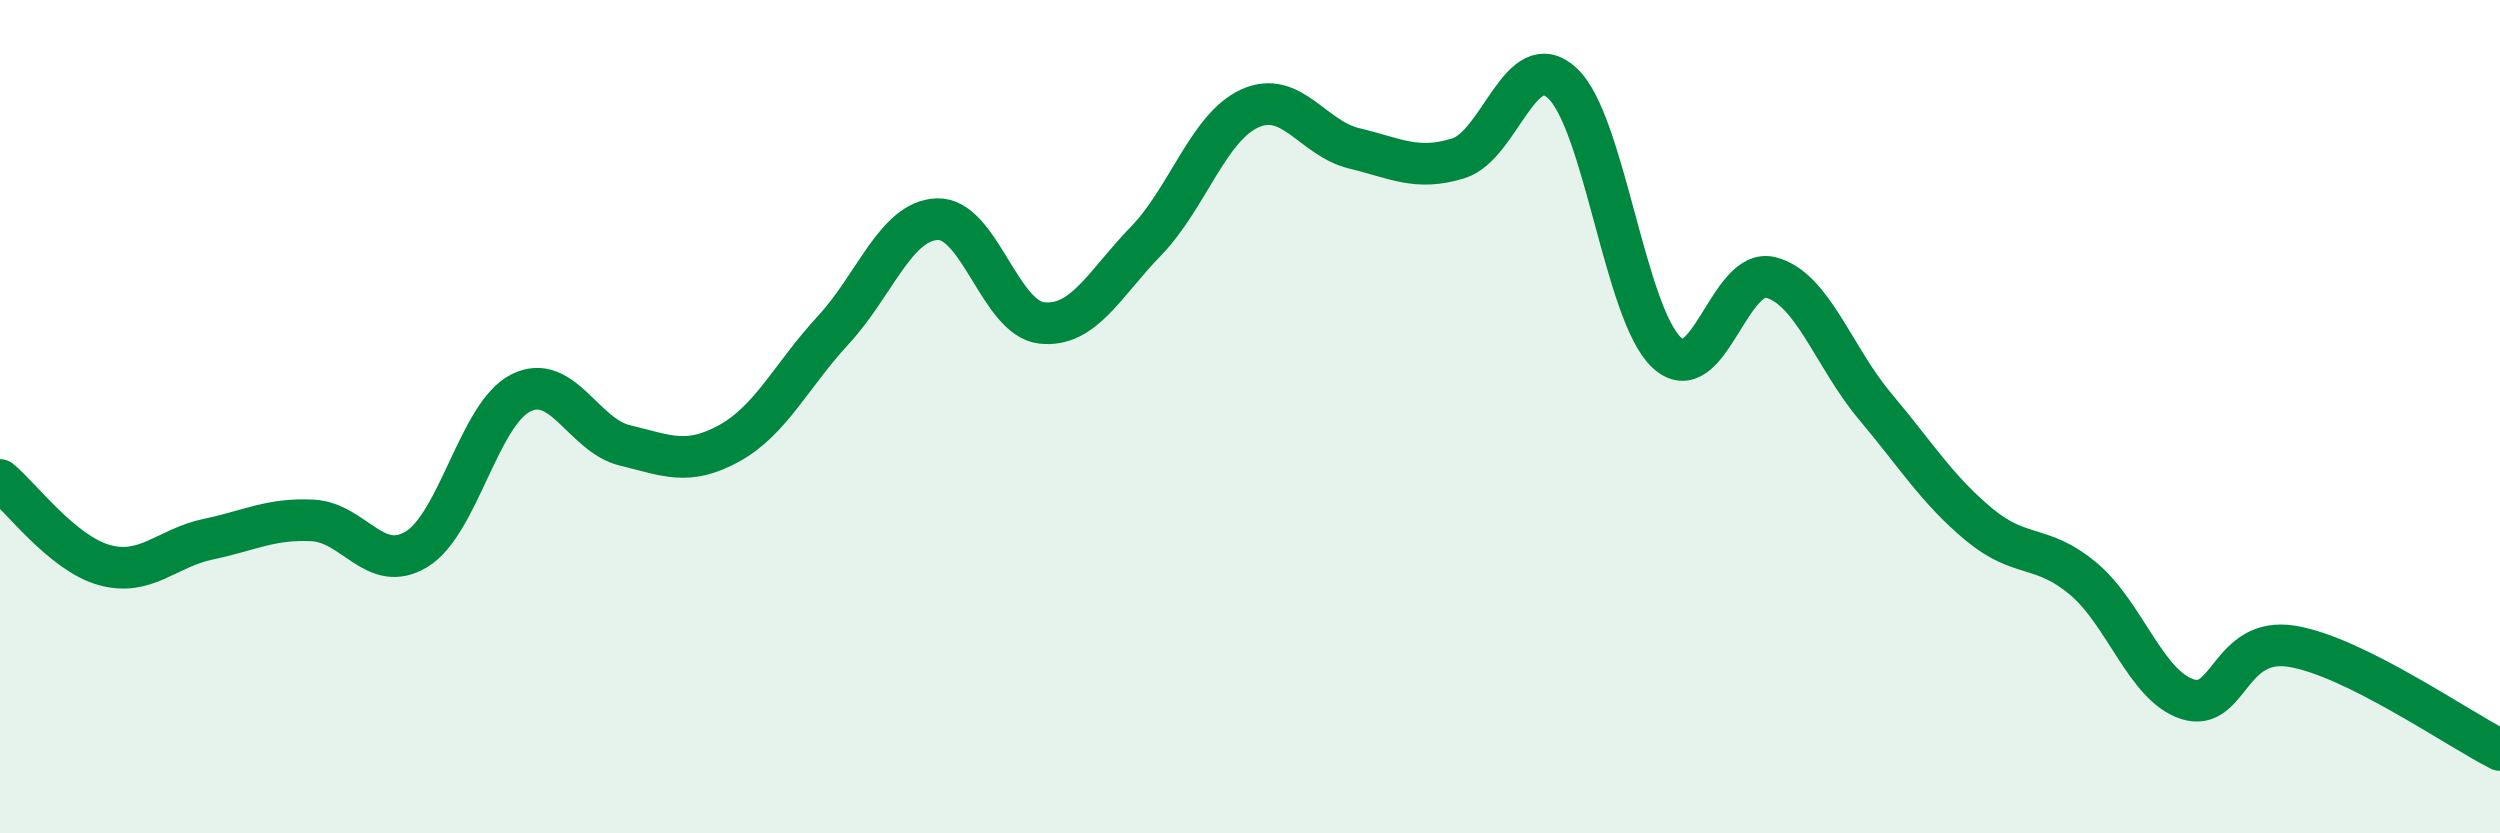 
    <svg width="60" height="20" viewBox="0 0 60 20" xmlns="http://www.w3.org/2000/svg">
      <path
        d="M 0,11.52 C 0.5,11.93 1.5,13.28 2.5,13.56 C 3.5,13.84 4,13.15 5,12.94 C 6,12.73 6.5,12.44 7.5,12.49 C 8.5,12.54 9,13.79 10,13.18 C 11,12.57 11.5,9.93 12.5,9.43 C 13.5,8.93 14,10.45 15,10.69 C 16,10.93 16.5,11.19 17.5,10.64 C 18.5,10.09 19,9 20,7.92 C 21,6.84 21.5,5.29 22.5,5.26 C 23.5,5.23 24,7.64 25,7.75 C 26,7.86 26.5,6.82 27.5,5.79 C 28.5,4.76 29,3.05 30,2.6 C 31,2.15 31.5,3.32 32.5,3.56 C 33.5,3.8 34,4.11 35,3.8 C 36,3.49 36.5,1.07 37.5,2 C 38.5,2.93 39,7.53 40,8.46 C 41,9.39 41.5,6.4 42.5,6.66 C 43.5,6.92 44,8.56 45,9.75 C 46,10.94 46.5,11.76 47.5,12.59 C 48.5,13.42 49,13.05 50,13.89 C 51,14.73 51.5,16.46 52.5,16.78 C 53.5,17.1 53.5,15.27 55,15.51 C 56.5,15.75 59,17.5 60,18L60 20L0 20Z"
        fill="#008740"
        opacity="0.1"
        stroke-linecap="round"
        stroke-linejoin="round"
      />
      <path
        d="M 0,11.52 C 0.5,11.93 1.5,13.28 2.5,13.56 C 3.5,13.84 4,13.15 5,12.94 C 6,12.73 6.5,12.44 7.5,12.49 C 8.5,12.54 9,13.79 10,13.18 C 11,12.57 11.5,9.93 12.5,9.43 C 13.5,8.93 14,10.45 15,10.69 C 16,10.93 16.5,11.19 17.5,10.64 C 18.5,10.09 19,9 20,7.92 C 21,6.84 21.5,5.29 22.5,5.26 C 23.5,5.23 24,7.64 25,7.75 C 26,7.86 26.5,6.82 27.5,5.79 C 28.5,4.76 29,3.05 30,2.6 C 31,2.15 31.5,3.32 32.5,3.56 C 33.5,3.8 34,4.11 35,3.8 C 36,3.49 36.5,1.07 37.5,2 C 38.5,2.93 39,7.53 40,8.46 C 41,9.39 41.5,6.4 42.5,6.66 C 43.5,6.92 44,8.56 45,9.75 C 46,10.94 46.5,11.76 47.5,12.59 C 48.5,13.42 49,13.05 50,13.89 C 51,14.73 51.5,16.46 52.5,16.78 C 53.5,17.1 53.5,15.27 55,15.51 C 56.5,15.75 59,17.5 60,18"
        stroke="#008740"
        stroke-width="1"
        fill="none"
        stroke-linecap="round"
        stroke-linejoin="round"
      />
    </svg>
  